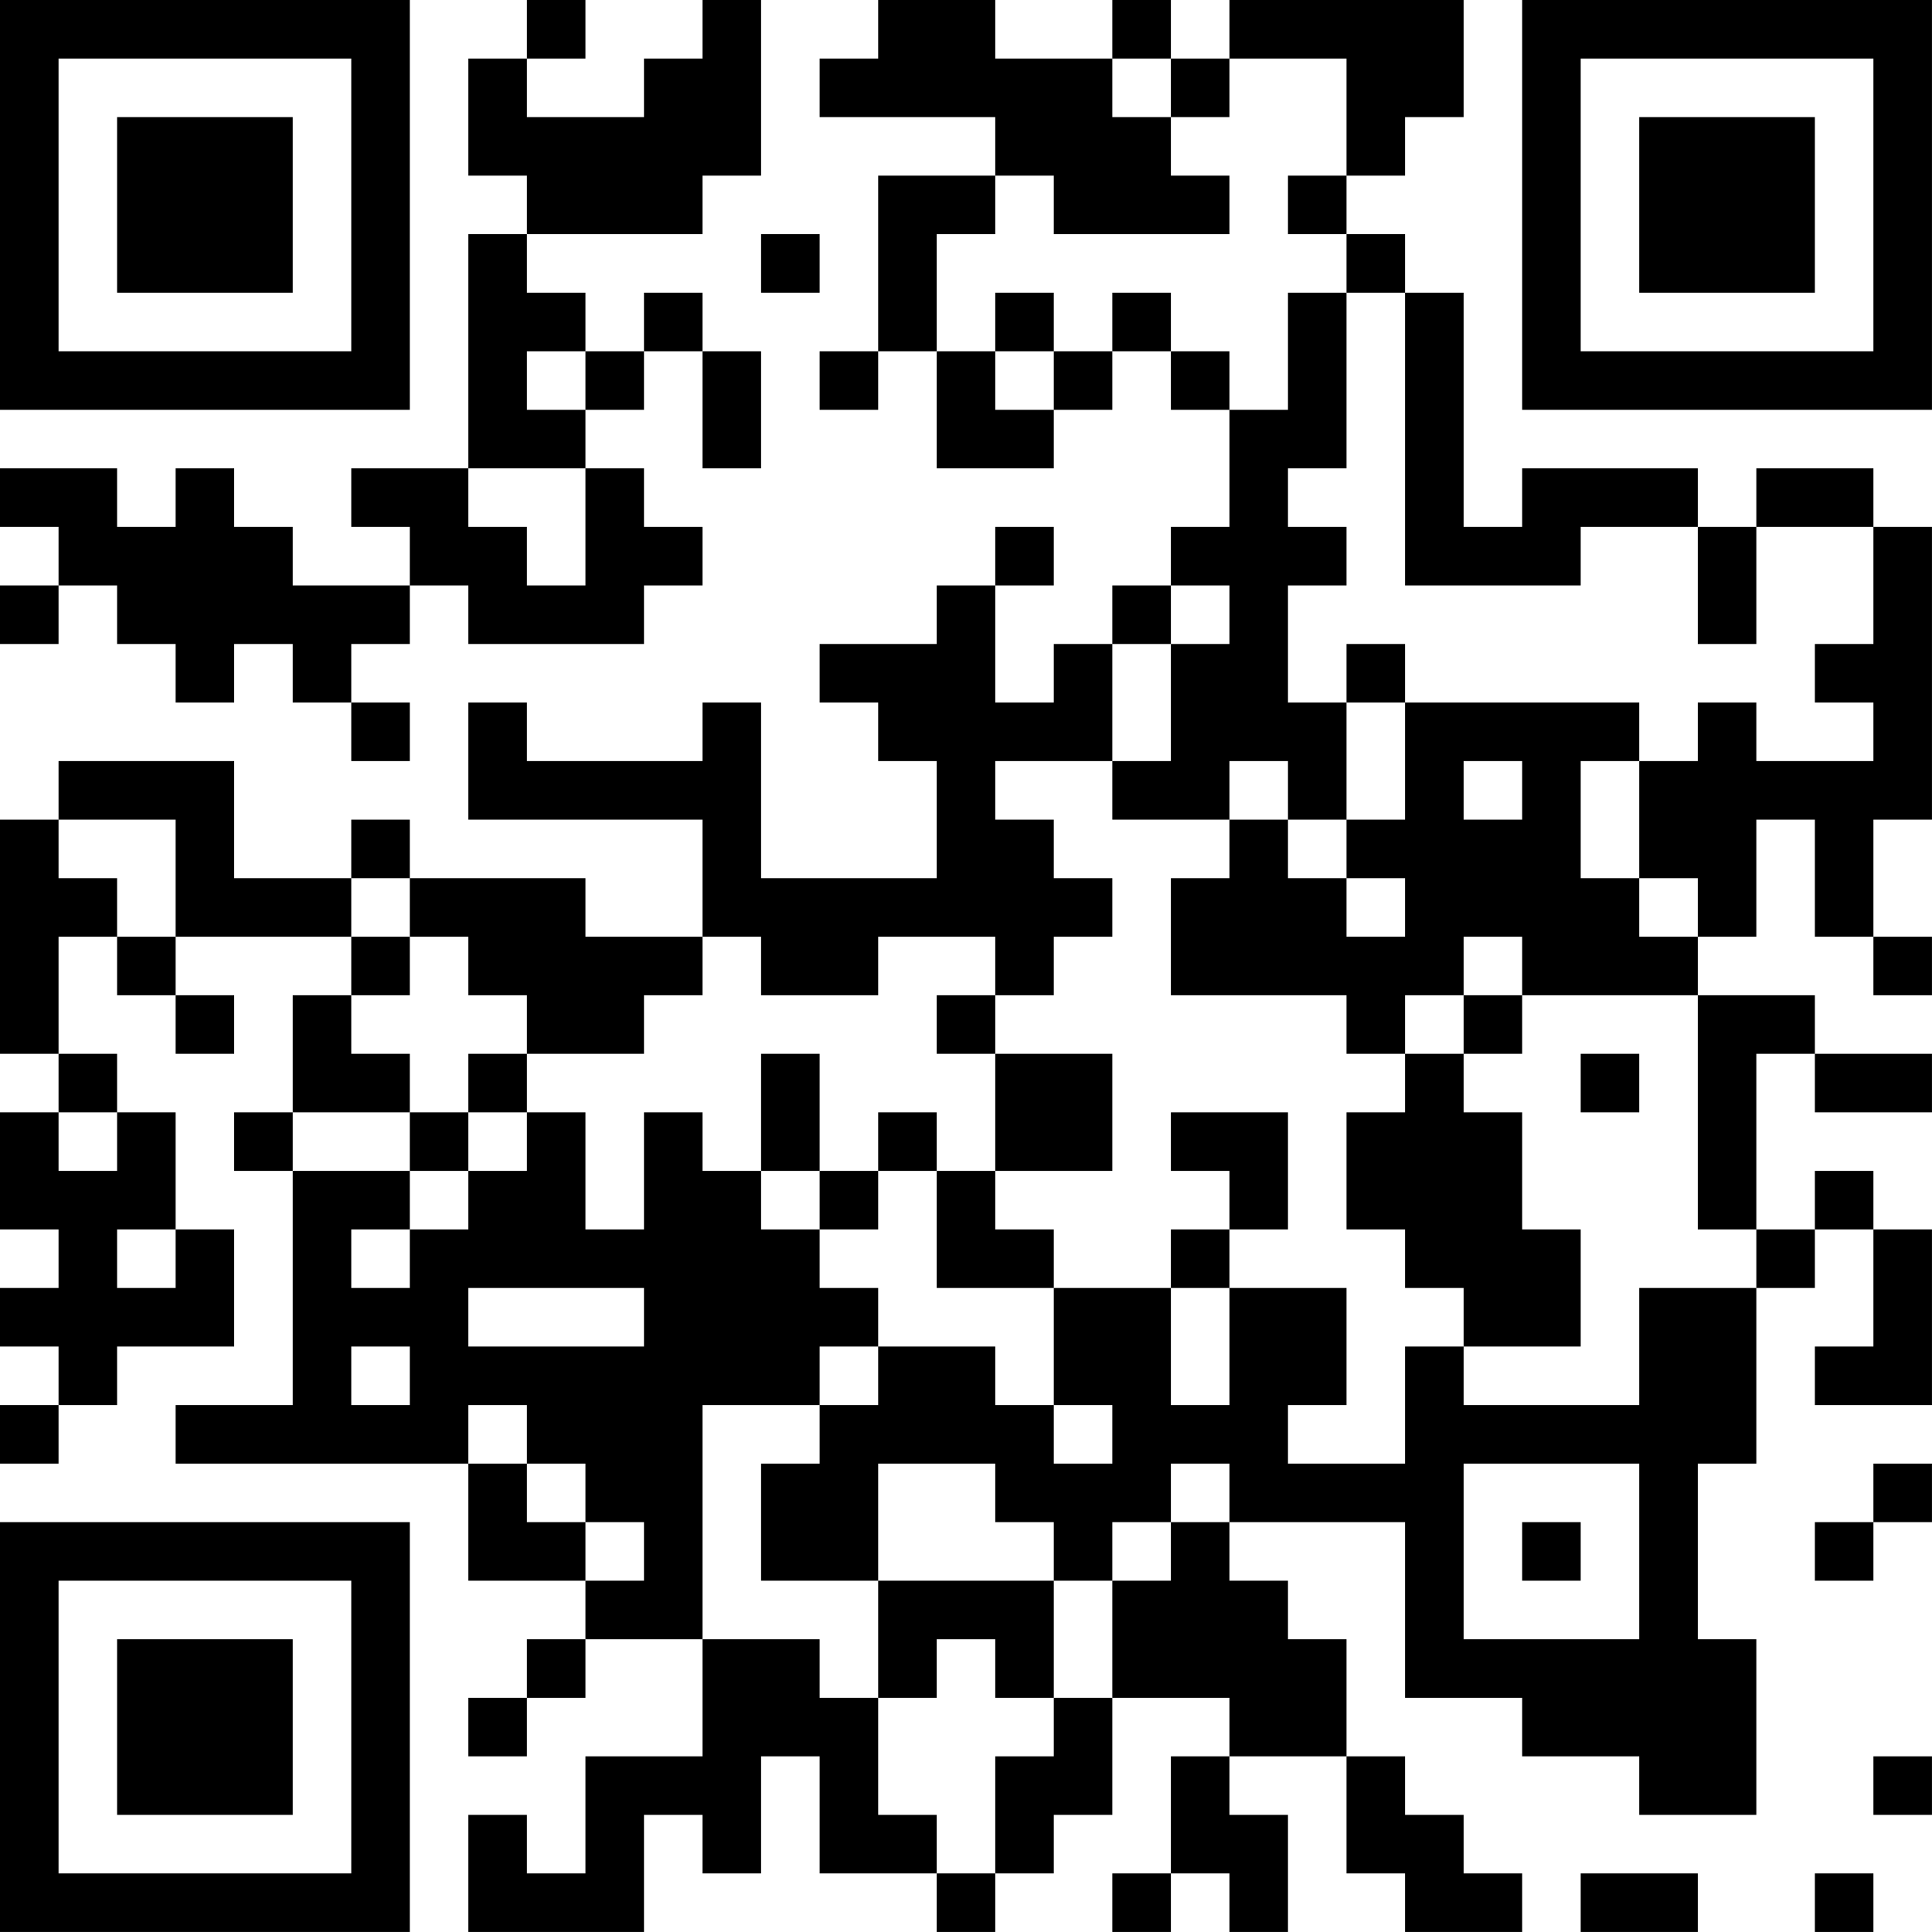 <?xml version="1.0" encoding="UTF-8"?>
<svg xmlns="http://www.w3.org/2000/svg" version="1.1" width="400" height="400" viewBox="0 0 400 400"><rect x="0" y="0" width="400" height="400" fill="#ffffff"/><g transform="scale(12.121)"><g transform="translate(0,0)"><path fill-rule="evenodd" d="M9 0L9 1L8 1L8 3L9 3L9 4L8 4L8 8L6 8L6 9L7 9L7 10L5 10L5 9L4 9L4 8L3 8L3 9L2 9L2 8L0 8L0 9L1 9L1 10L0 10L0 11L1 11L1 10L2 10L2 11L3 11L3 12L4 12L4 11L5 11L5 12L6 12L6 13L7 13L7 12L6 12L6 11L7 11L7 10L8 10L8 11L11 11L11 10L12 10L12 9L11 9L11 8L10 8L10 7L11 7L11 6L12 6L12 8L13 8L13 6L12 6L12 5L11 5L11 6L10 6L10 5L9 5L9 4L12 4L12 3L13 3L13 0L12 0L12 1L11 1L11 2L9 2L9 1L10 1L10 0ZM15 0L15 1L14 1L14 2L17 2L17 3L15 3L15 6L14 6L14 7L15 7L15 6L16 6L16 8L18 8L18 7L19 7L19 6L20 6L20 7L21 7L21 9L20 9L20 10L19 10L19 11L18 11L18 12L17 12L17 10L18 10L18 9L17 9L17 10L16 10L16 11L14 11L14 12L15 12L15 13L16 13L16 15L13 15L13 12L12 12L12 13L9 13L9 12L8 12L8 14L12 14L12 16L10 16L10 15L7 15L7 14L6 14L6 15L4 15L4 13L1 13L1 14L0 14L0 18L1 18L1 19L0 19L0 21L1 21L1 22L0 22L0 23L1 23L1 24L0 24L0 25L1 25L1 24L2 24L2 23L4 23L4 21L3 21L3 19L2 19L2 18L1 18L1 16L2 16L2 17L3 17L3 18L4 18L4 17L3 17L3 16L6 16L6 17L5 17L5 19L4 19L4 20L5 20L5 24L3 24L3 25L8 25L8 27L10 27L10 28L9 28L9 29L8 29L8 30L9 30L9 29L10 29L10 28L12 28L12 30L10 30L10 32L9 32L9 31L8 31L8 33L11 33L11 31L12 31L12 32L13 32L13 30L14 30L14 32L16 32L16 33L17 33L17 32L18 32L18 31L19 31L19 29L21 29L21 30L20 30L20 32L19 32L19 33L20 33L20 32L21 32L21 33L22 33L22 31L21 31L21 30L23 30L23 32L24 32L24 33L26 33L26 32L25 32L25 31L24 31L24 30L23 30L23 28L22 28L22 27L21 27L21 26L24 26L24 29L26 29L26 30L28 30L28 31L30 31L30 28L29 28L29 25L30 25L30 22L31 22L31 21L32 21L32 23L31 23L31 24L33 24L33 21L32 21L32 20L31 20L31 21L30 21L30 18L31 18L31 19L33 19L33 18L31 18L31 17L29 17L29 16L30 16L30 14L31 14L31 16L32 16L32 17L33 17L33 16L32 16L32 14L33 14L33 9L32 9L32 8L30 8L30 9L29 9L29 8L26 8L26 9L25 9L25 5L24 5L24 4L23 4L23 3L24 3L24 2L25 2L25 0L21 0L21 1L20 1L20 0L19 0L19 1L17 1L17 0ZM19 1L19 2L20 2L20 3L21 3L21 4L18 4L18 3L17 3L17 4L16 4L16 6L17 6L17 7L18 7L18 6L19 6L19 5L20 5L20 6L21 6L21 7L22 7L22 5L23 5L23 8L22 8L22 9L23 9L23 10L22 10L22 12L23 12L23 14L22 14L22 13L21 13L21 14L19 14L19 13L20 13L20 11L21 11L21 10L20 10L20 11L19 11L19 13L17 13L17 14L18 14L18 15L19 15L19 16L18 16L18 17L17 17L17 16L15 16L15 17L13 17L13 16L12 16L12 17L11 17L11 18L9 18L9 17L8 17L8 16L7 16L7 15L6 15L6 16L7 16L7 17L6 17L6 18L7 18L7 19L5 19L5 20L7 20L7 21L6 21L6 22L7 22L7 21L8 21L8 20L9 20L9 19L10 19L10 21L11 21L11 19L12 19L12 20L13 20L13 21L14 21L14 22L15 22L15 23L14 23L14 24L12 24L12 28L14 28L14 29L15 29L15 31L16 31L16 32L17 32L17 30L18 30L18 29L19 29L19 27L20 27L20 26L21 26L21 25L20 25L20 26L19 26L19 27L18 27L18 26L17 26L17 25L15 25L15 27L13 27L13 25L14 25L14 24L15 24L15 23L17 23L17 24L18 24L18 25L19 25L19 24L18 24L18 22L20 22L20 24L21 24L21 22L23 22L23 24L22 24L22 25L24 25L24 23L25 23L25 24L28 24L28 22L30 22L30 21L29 21L29 17L26 17L26 16L25 16L25 17L24 17L24 18L23 18L23 17L20 17L20 15L21 15L21 14L22 14L22 15L23 15L23 16L24 16L24 15L23 15L23 14L24 14L24 12L28 12L28 13L27 13L27 15L28 15L28 16L29 16L29 15L28 15L28 13L29 13L29 12L30 12L30 13L32 13L32 12L31 12L31 11L32 11L32 9L30 9L30 11L29 11L29 9L27 9L27 10L24 10L24 5L23 5L23 4L22 4L22 3L23 3L23 1L21 1L21 2L20 2L20 1ZM13 4L13 5L14 5L14 4ZM17 5L17 6L18 6L18 5ZM9 6L9 7L10 7L10 6ZM8 8L8 9L9 9L9 10L10 10L10 8ZM23 11L23 12L24 12L24 11ZM25 13L25 14L26 14L26 13ZM1 14L1 15L2 15L2 16L3 16L3 14ZM16 17L16 18L17 18L17 20L16 20L16 19L15 19L15 20L14 20L14 18L13 18L13 20L14 20L14 21L15 21L15 20L16 20L16 22L18 22L18 21L17 21L17 20L19 20L19 18L17 18L17 17ZM25 17L25 18L24 18L24 19L23 19L23 21L24 21L24 22L25 22L25 23L27 23L27 21L26 21L26 19L25 19L25 18L26 18L26 17ZM8 18L8 19L7 19L7 20L8 20L8 19L9 19L9 18ZM27 18L27 19L28 19L28 18ZM1 19L1 20L2 20L2 19ZM20 19L20 20L21 20L21 21L20 21L20 22L21 22L21 21L22 21L22 19ZM2 21L2 22L3 22L3 21ZM8 22L8 23L11 23L11 22ZM6 23L6 24L7 24L7 23ZM8 24L8 25L9 25L9 26L10 26L10 27L11 27L11 26L10 26L10 25L9 25L9 24ZM25 25L25 28L28 28L28 25ZM32 25L32 26L31 26L31 27L32 27L32 26L33 26L33 25ZM26 26L26 27L27 27L27 26ZM15 27L15 29L16 29L16 28L17 28L17 29L18 29L18 27ZM32 30L32 31L33 31L33 30ZM27 32L27 33L29 33L29 32ZM31 32L31 33L32 33L32 32ZM0 0L0 7L7 7L7 0ZM1 1L1 6L6 6L6 1ZM2 2L2 5L5 5L5 2ZM26 0L26 7L33 7L33 0ZM27 1L27 6L32 6L32 1ZM28 2L28 5L31 5L31 2ZM0 26L0 33L7 33L7 26ZM1 27L1 32L6 32L6 27ZM2 28L2 31L5 31L5 28Z" fill="#000000"/></g></g></svg>
